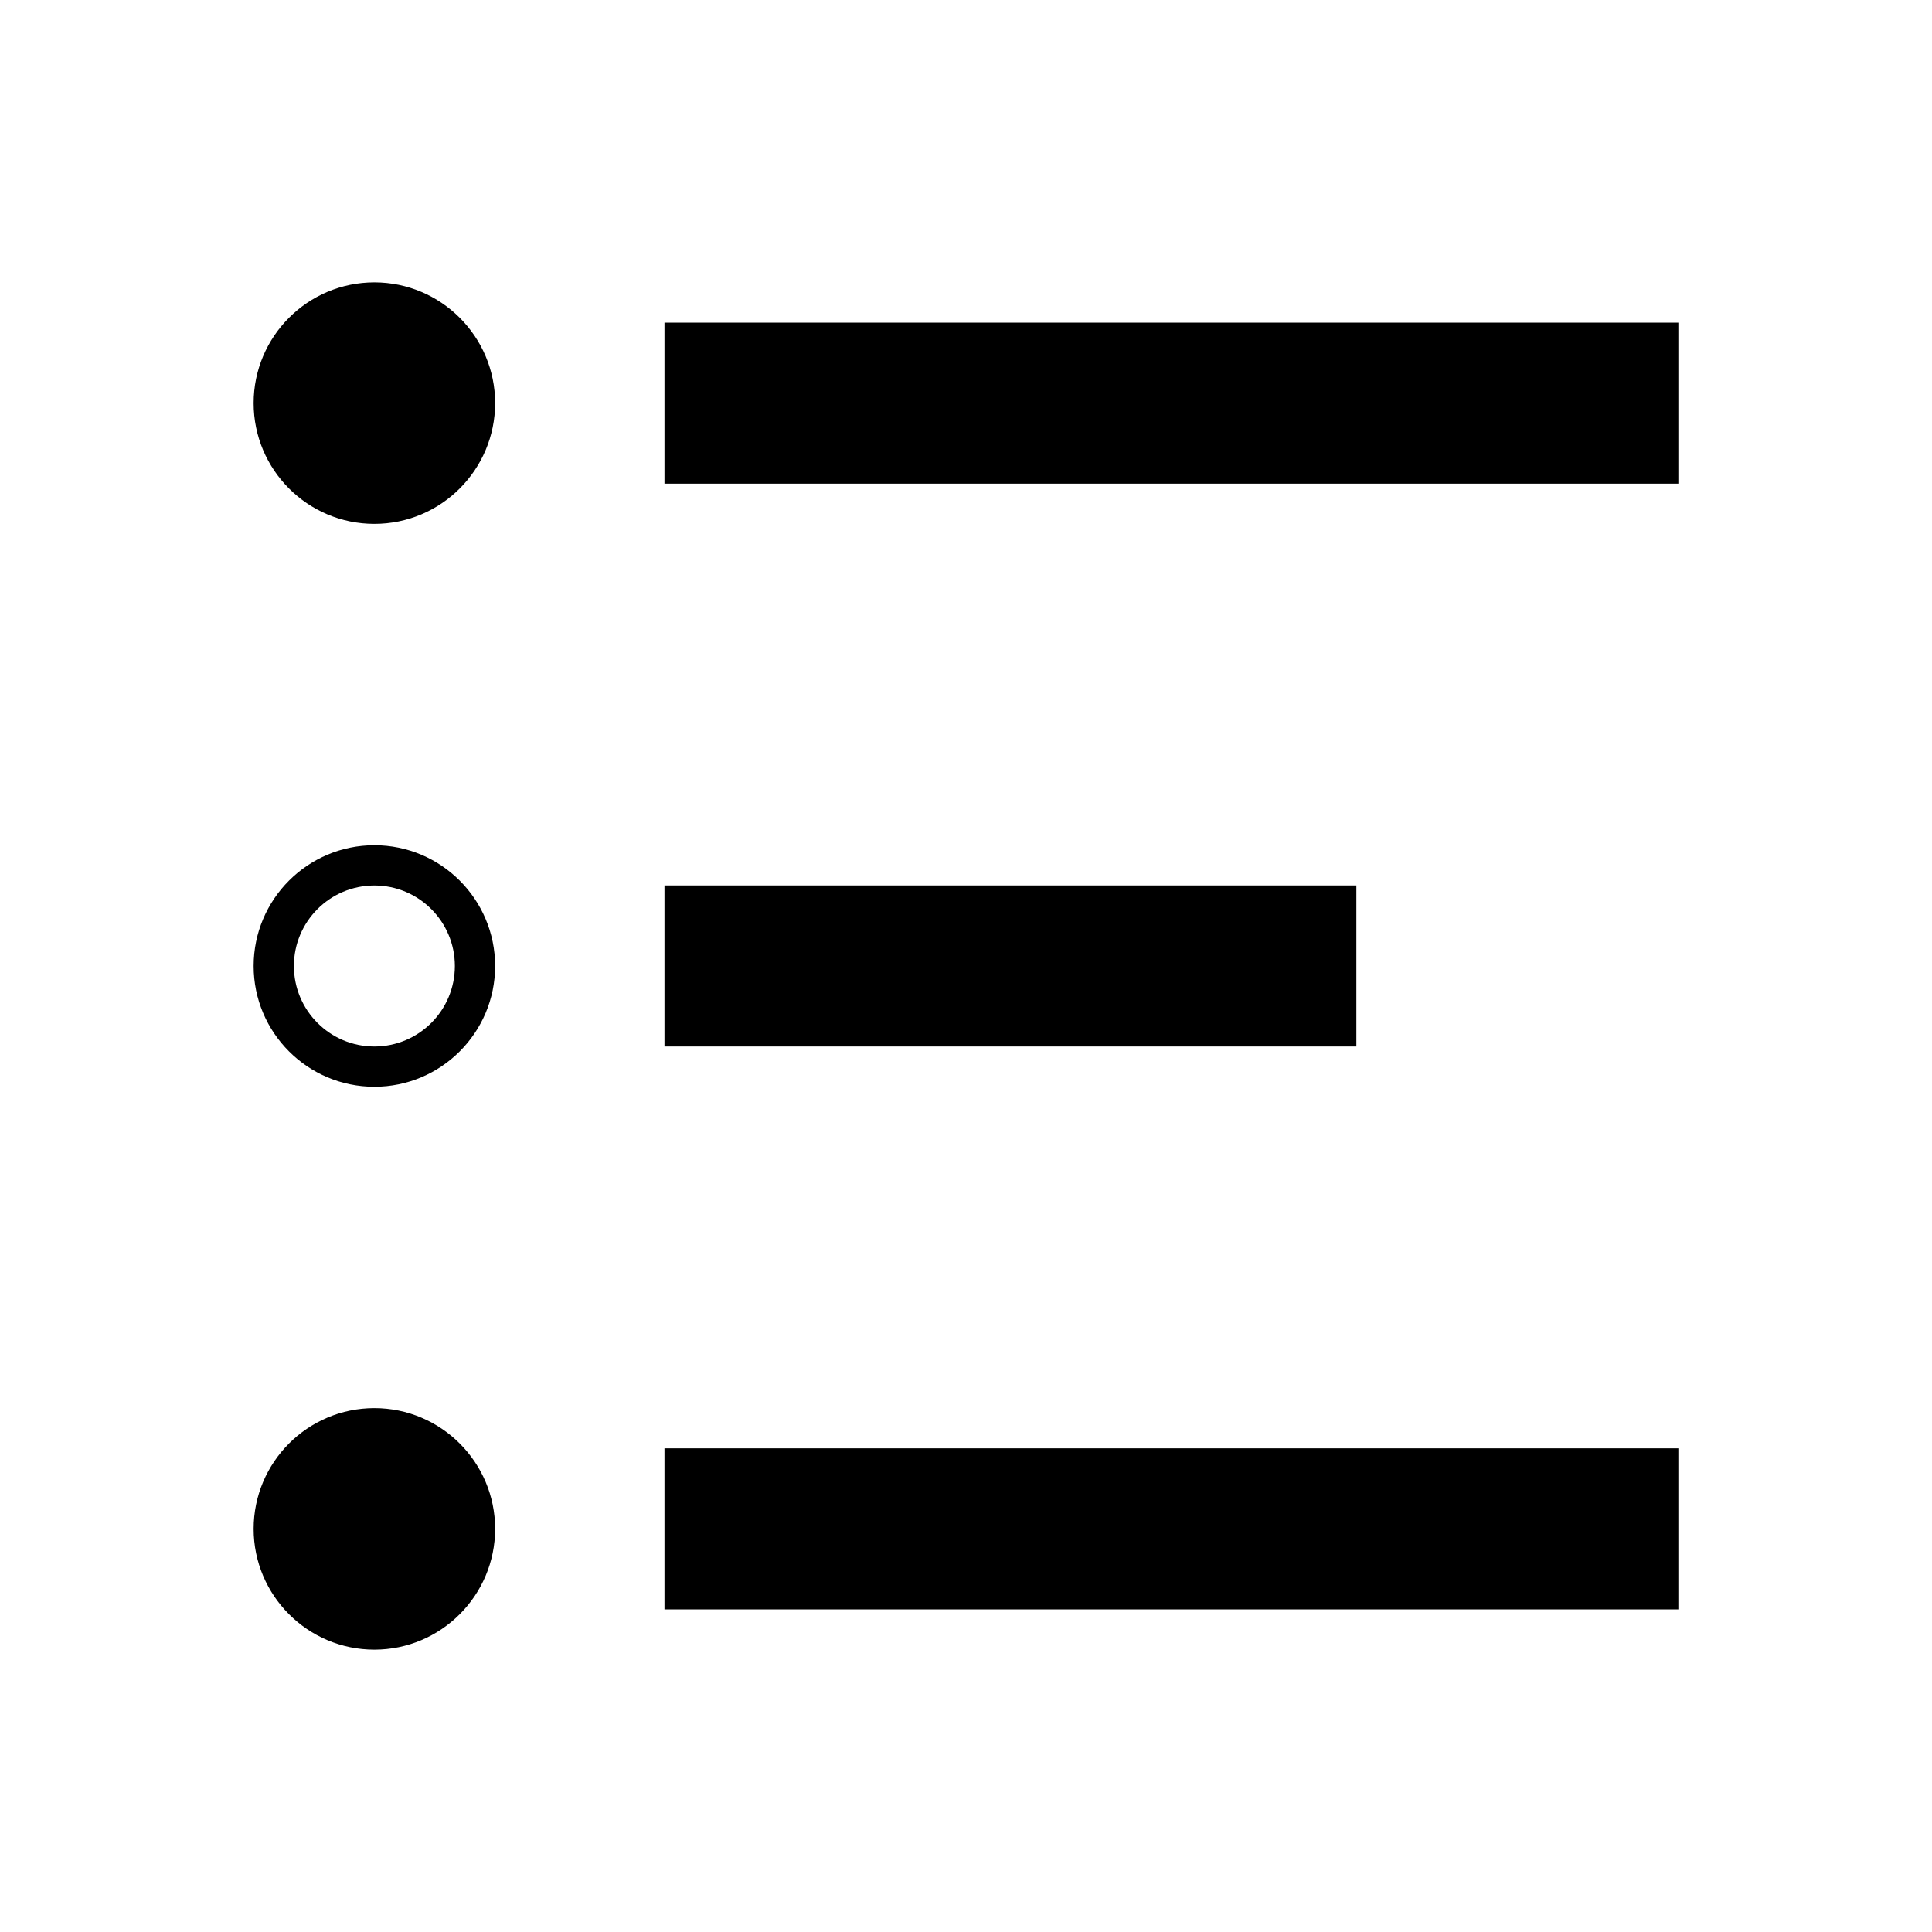 <!-- Generated by IcoMoon.io -->
<svg version="1.1" xmlns="http://www.w3.org/2000/svg" width="32" height="32" viewBox="0 0 32 32">
<title>data</title>
<path d="M6.201 23.323c-1.104 0-2 0.896-2 2 0 1.103 0.896 2 2 2 1.103 0 2-0.897 2-2 0-1.104-0.897-2-2-2zM27.799 26.656v-2.667h-16.793v2.667h16.793zM6.201 14c-1.104 0-2 0.896-2 2s0.896 2 2 2c1.103 0 2-0.896 2-2s-0.897-2-2-2zM6.201 14.667c0.736 0 1.333 0.597 1.333 1.333s-0.597 1.333-1.333 1.333c-0.736 0-1.333-0.597-1.333-1.333s0.597-1.333 1.333-1.333zM22.466 17.333h-11.46v-2.667h11.46v2.667zM6.201 4.677c1.103 0 2 0.897 2 2 0 1.104-0.897 2-2 2-1.104 0-2-0.896-2-2 0-1.103 0.896-2 2-2zM27.799 8.011h-16.793v-2.667h16.793v2.667z"></path>
</svg>
